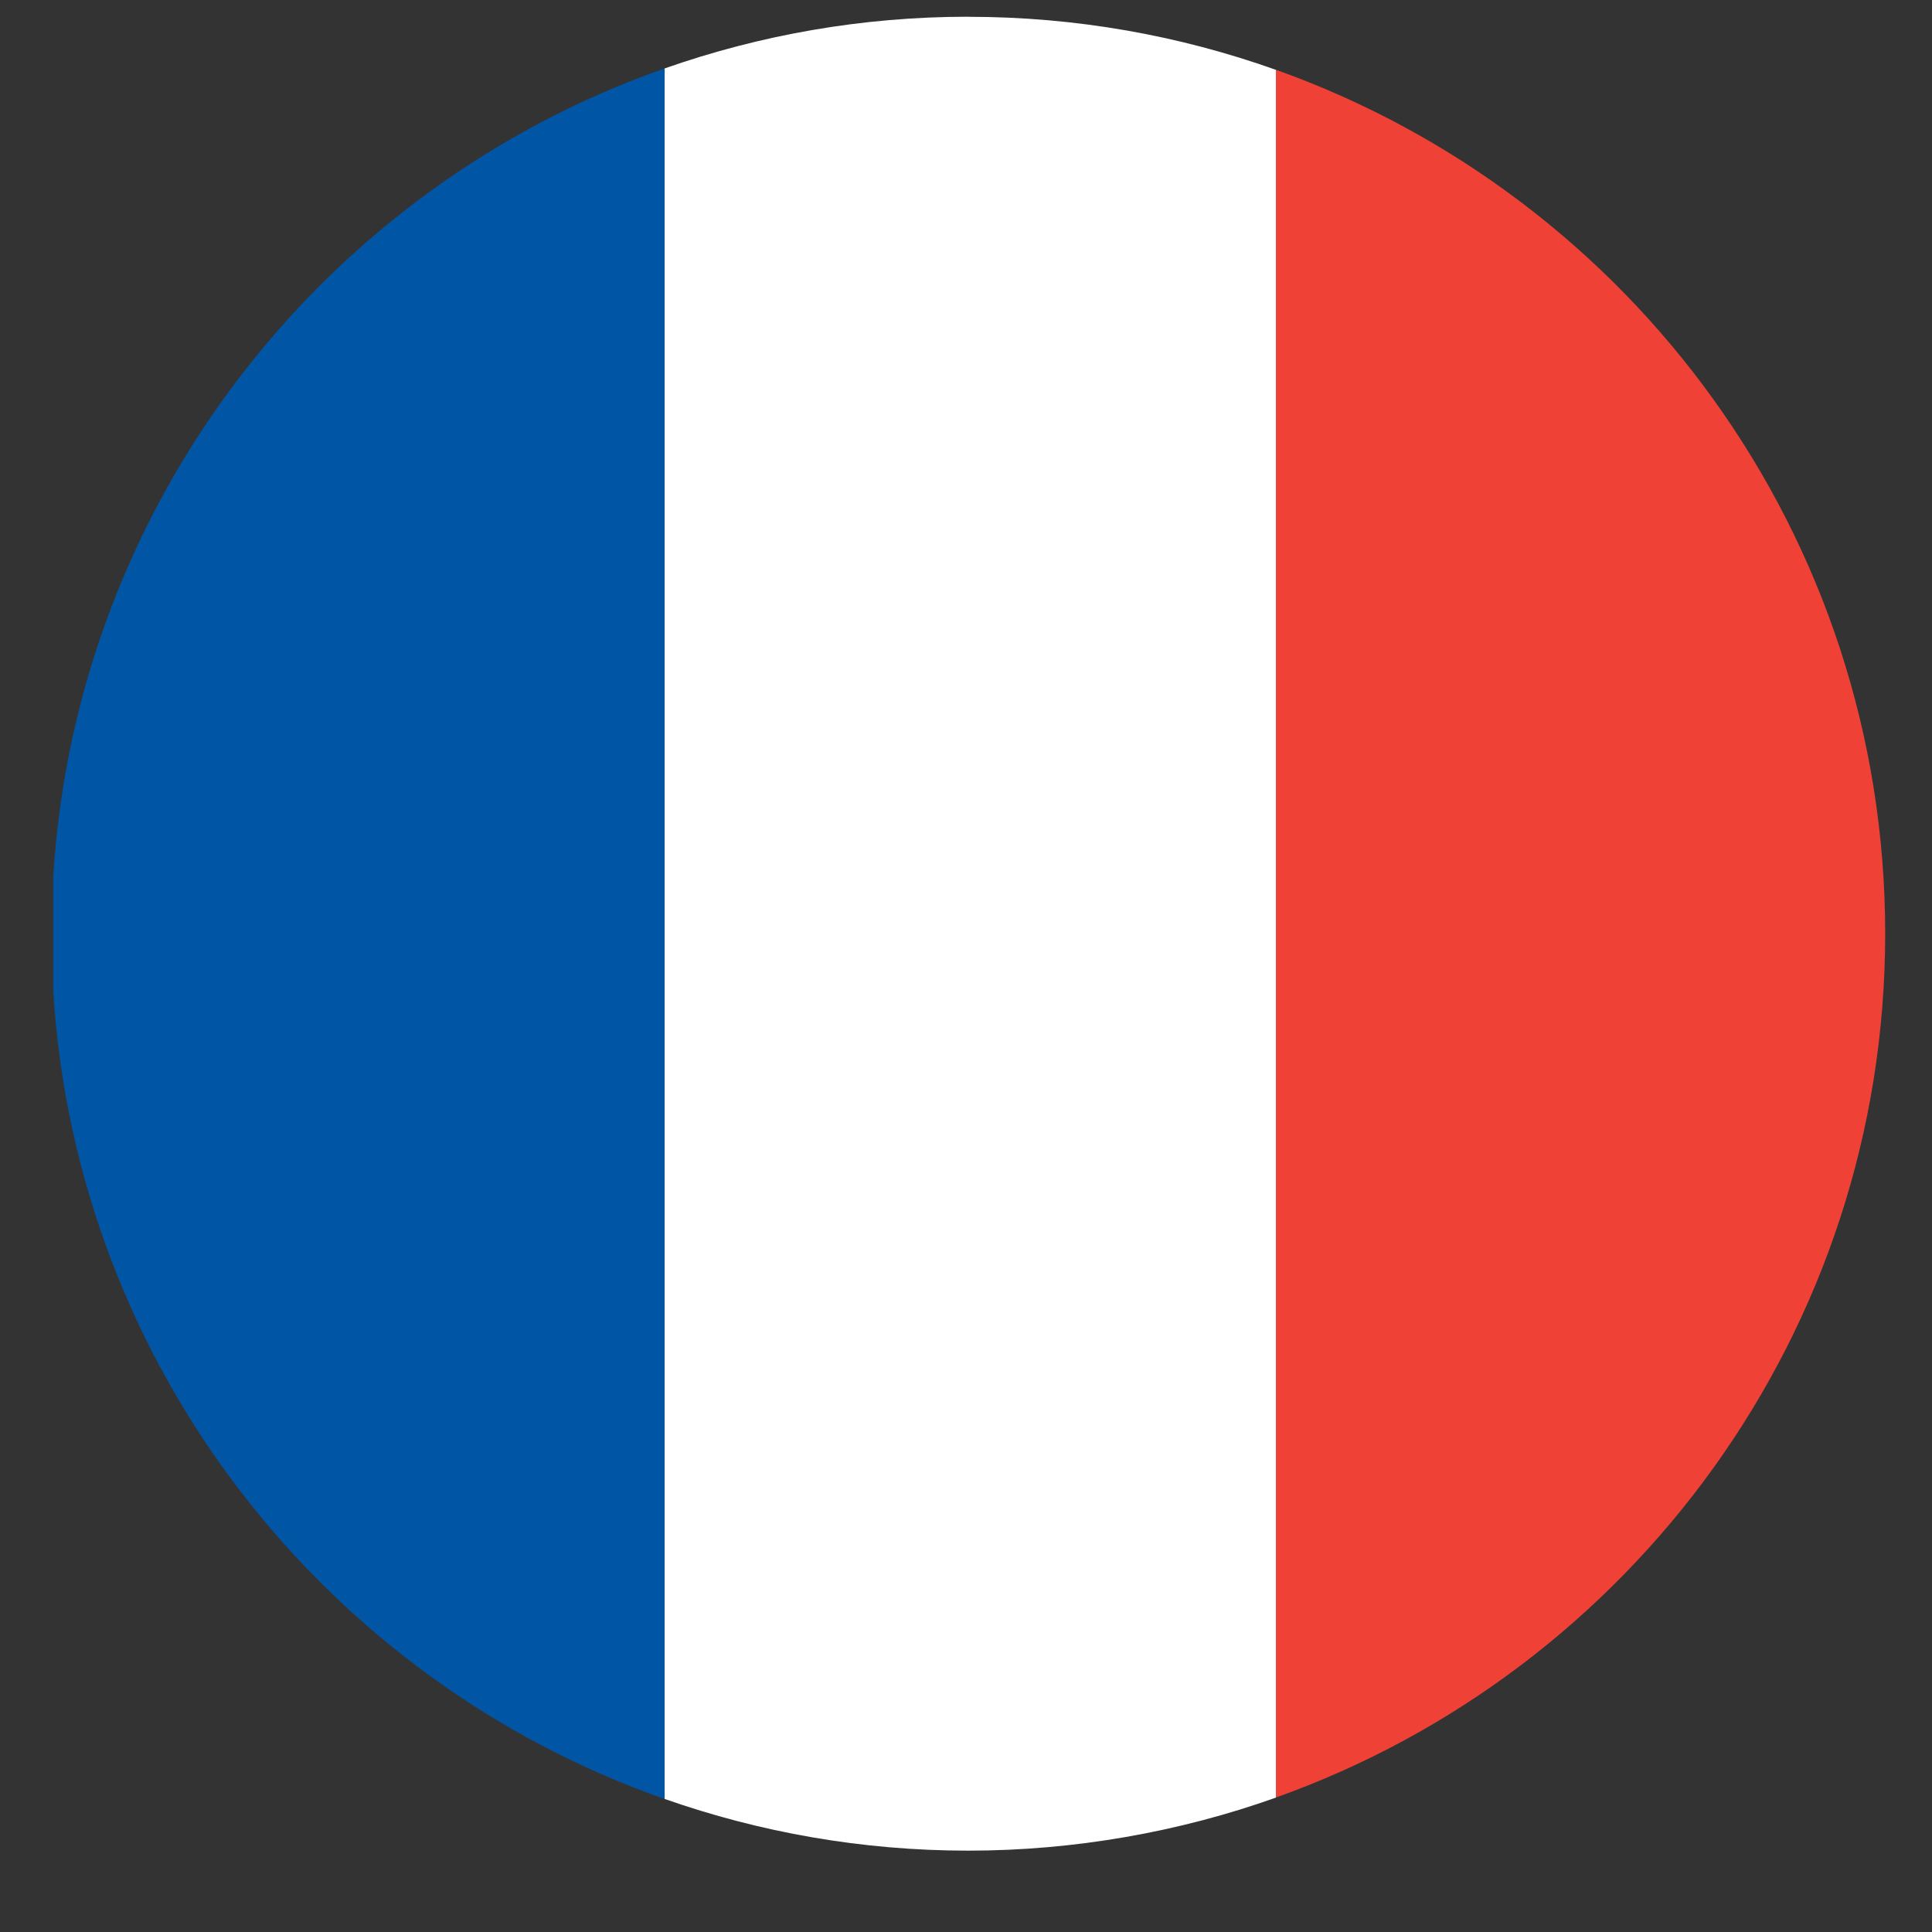 <?xml version="1.0" encoding="UTF-8"?>
<svg id="Calque_1" data-name="Calque 1" xmlns="http://www.w3.org/2000/svg" viewBox="0 0 263.37 263.37">
  <rect x="0" y="0" width="263.37" height="263.37" fill="#333333" stroke="none"/>
  <defs>
    <style>
      .cls-1 {
        fill: #ef4135;
      }

      .cls-2 {
        fill: #fff;
      }

      .cls-3 {
        fill: #0055a4;
      }
    </style>
  </defs>
  <path class="cls-1" d="M256.99,127.28c0-54.32-34.66-100.53-83.06-117.77v235.53c48.4-17.24,83.06-63.45,83.06-117.77Z"/>
  <path class="cls-2" d="M131.99,2.28c-14.51,0-28.43,2.5-41.39,7.05v235.9c12.96,4.55,26.88,7.05,41.39,7.05s28.83-2.56,41.94-7.23V9.52c-13.11-4.67-27.22-7.23-41.94-7.23Z"/>
  <path class="cls-3" d="M7.26,119.39v15.79c3.19,51.07,37.02,93.8,83.33,110.06V9.33C44.28,25.58,10.45,68.32,7.26,119.39Z"/>
</svg>